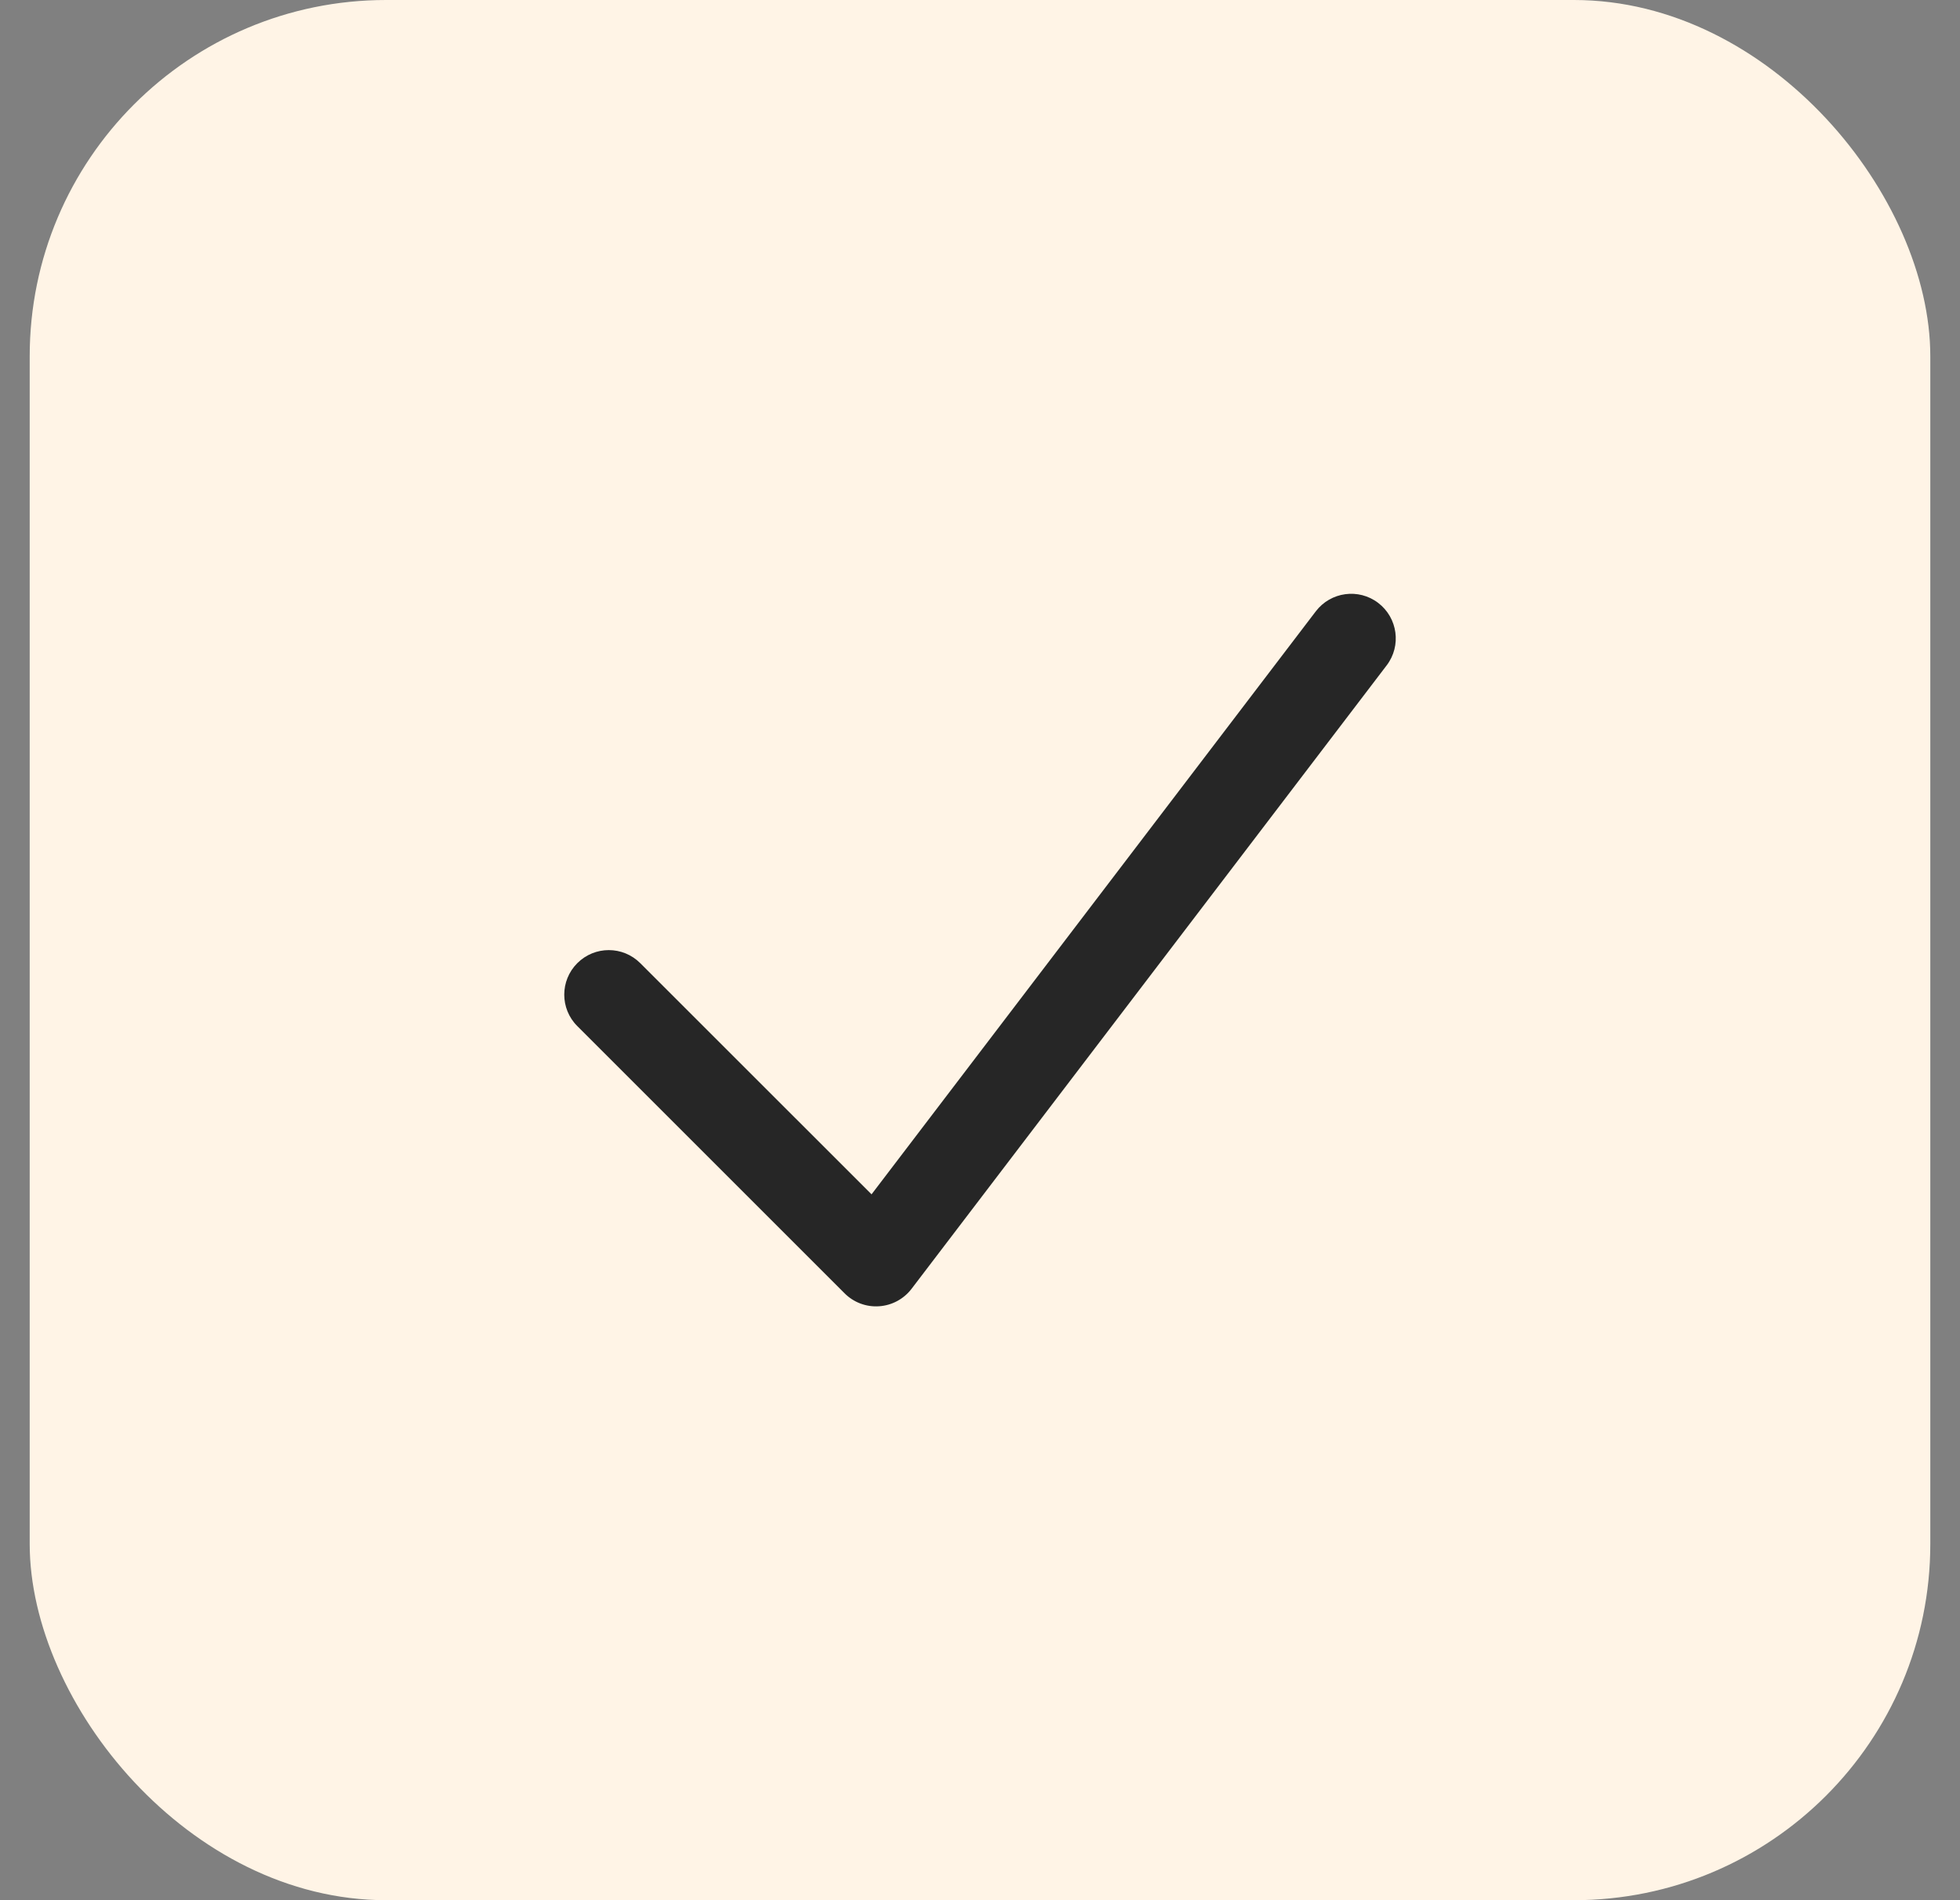 <?xml version="1.0" encoding="UTF-8"?> <svg xmlns="http://www.w3.org/2000/svg" width="33" height="32" viewBox="0 0 33 32" fill="none"><rect x="0" y="0" width="33" height="32" fill="#808080" stroke="none"/><rect x="0.5" width="32" height="32" rx="6" fill="#FFF4E6"></rect><path fill-rule="evenodd" clip-rule="evenodd" d="M23.204 10.153C23.534 10.405 23.598 10.875 23.347 11.205L15.347 21.705C15.215 21.877 15.016 21.984 14.8 21.998C14.584 22.013 14.373 21.933 14.22 21.78L9.72 17.28C9.427 16.988 9.427 16.513 9.72 16.22C10.013 15.927 10.487 15.927 10.78 16.22L14.674 20.113L22.153 10.296C22.404 9.966 22.875 9.902 23.204 10.153Z" fill="#262626"></path></svg> 